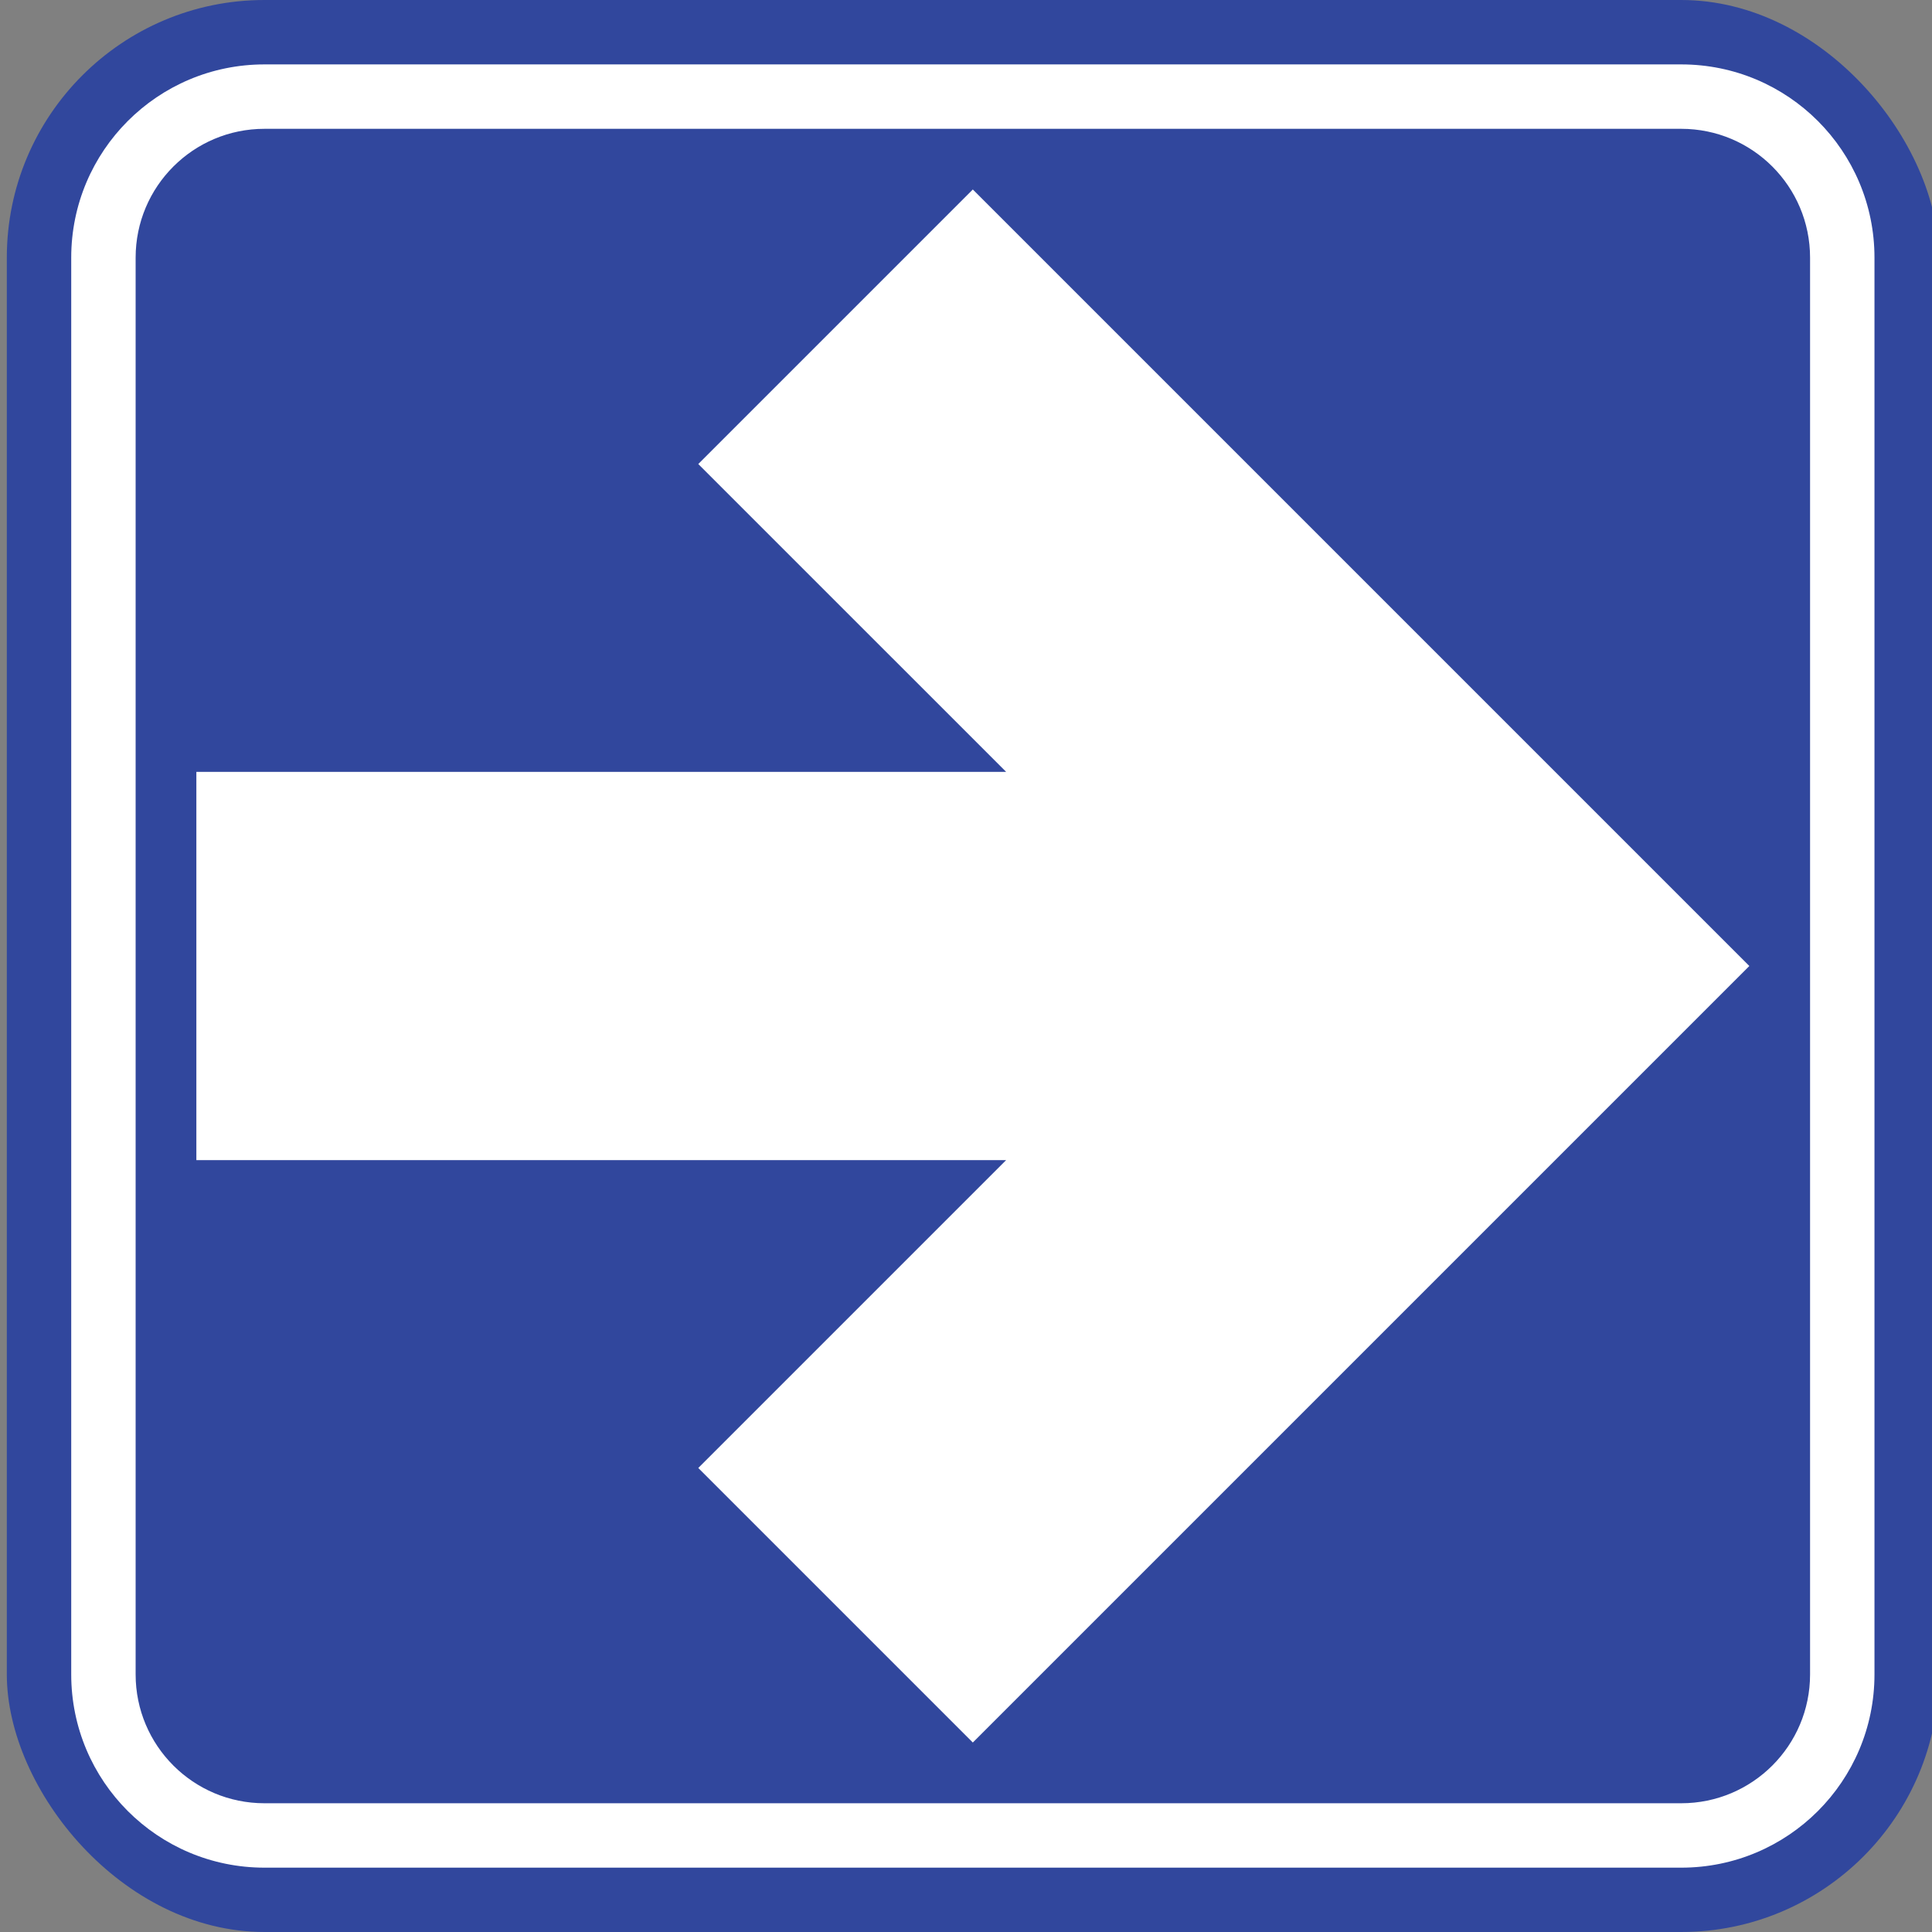<?xml version="1.0" encoding="UTF-8"?>
<svg xmlns="http://www.w3.org/2000/svg" id="a" viewBox="0 0 283.46 283.46">
  <rect x="0" y="0" width="283.46" height="283.46" fill="#808080" stroke="none"/>
  <rect x="1" y="0" width="283.46" height="283.46" rx="37.8" ry="37.8" style="fill:#31479d;"></rect>
  <polygon points="142.73 27.8 102.45 68.08 147.62 113.25 28.81 113.25 28.81 170.21 147.62 170.21 102.45 215.38 142.73 255.66 256.66 141.73 142.73 27.8" style="fill:#fff; fill-rule:evenodd;"></polygon>
  <path d="M38.8,264.57h207.87c10.44,0,18.9-8.46,18.9-18.9V37.8c0-10.44-8.46-18.9-18.9-18.9H38.8c-10.44,0-18.9,8.46-18.9,18.9v207.87c0,10.44,8.46,18.9,18.9,18.9M38.8,274.02h207.87c15.66,0,28.35-12.69,28.35-28.35V37.8c0-15.66-12.69-28.35-28.35-28.35H38.8c-15.66,0-28.35,12.69-28.35,28.35v207.87c0,15.66,12.69,28.35,28.35,28.35Z" style="fill:#fff; fill-rule:evenodd;"></path>
</svg>
